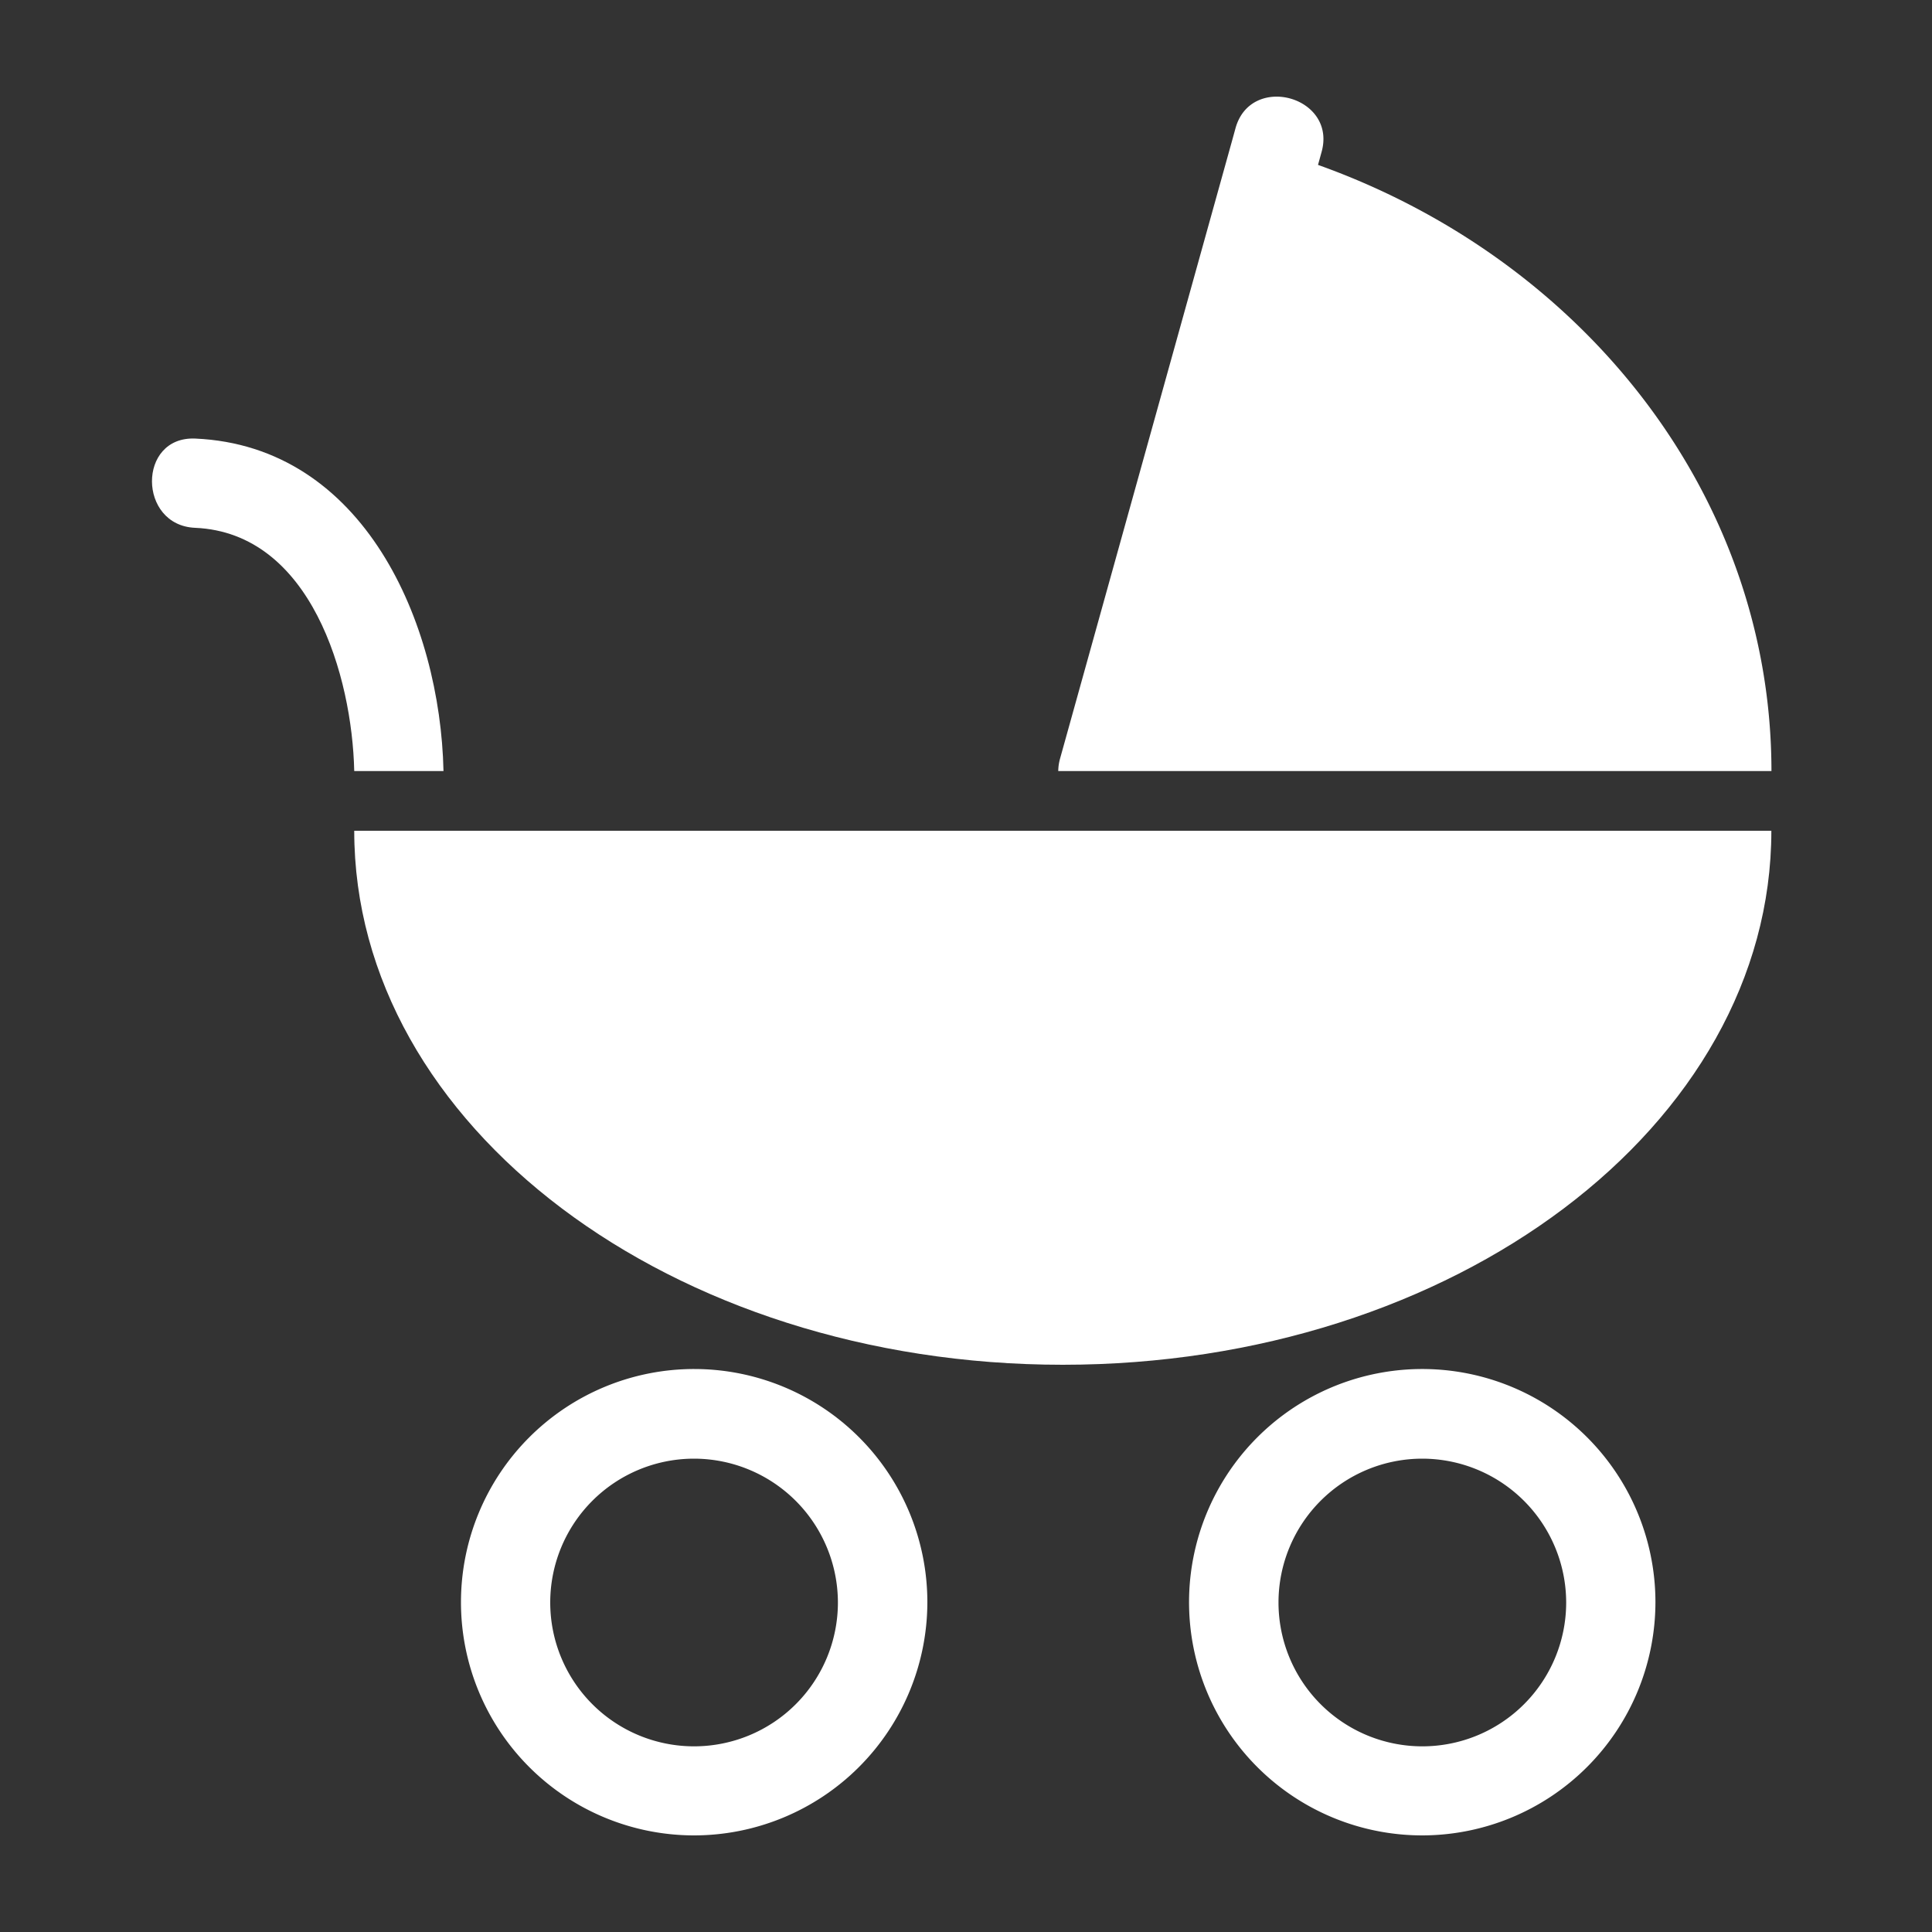 <svg id="Calque_1" data-name="Calque 1" xmlns="http://www.w3.org/2000/svg" viewBox="0 0 200 200"><rect x="0" y="0" width="200" height="200" fill="#333333" stroke="none"/><path d="M36.67,86c0,30.53,32.84,55.28,73.35,55.28S183.37,116.54,183.37,86Z" style="fill:#fff"/><path d="M71.85,190A24.14,24.14,0,1,1,96,165.86,24.17,24.17,0,0,1,71.85,190Zm0-39a14.89,14.89,0,1,0,14.89,14.89A14.91,14.91,0,0,0,71.85,151Z" style="fill: #fff"/><path d="M147.24,190a24.14,24.14,0,1,1,24.13-24.14A24.17,24.17,0,0,1,147.24,190Zm0-39a14.89,14.89,0,1,0,14.89,14.89A14.91,14.91,0,0,0,147.24,151Z" style="fill: #fff"/><path d="M36.67,79.82h9.24s0,0,0,0c-.33-15.31-8.21-33.65-25.7-34.42-6-.26-5.94,9,0,9.24,12,.53,16.24,15.38,16.46,25.17Z" style="fill: #fff"/><path d="M136.44,17.07h0l.37-1.34c1.6-5.75-7.32-8.19-8.91-2.46l-.33,1.2L109.72,78.59a5,5,0,0,0-.17,1.23h73.83C183.37,51.27,163.91,26.88,136.44,17.07Z" style="fill: #fff"/></svg>